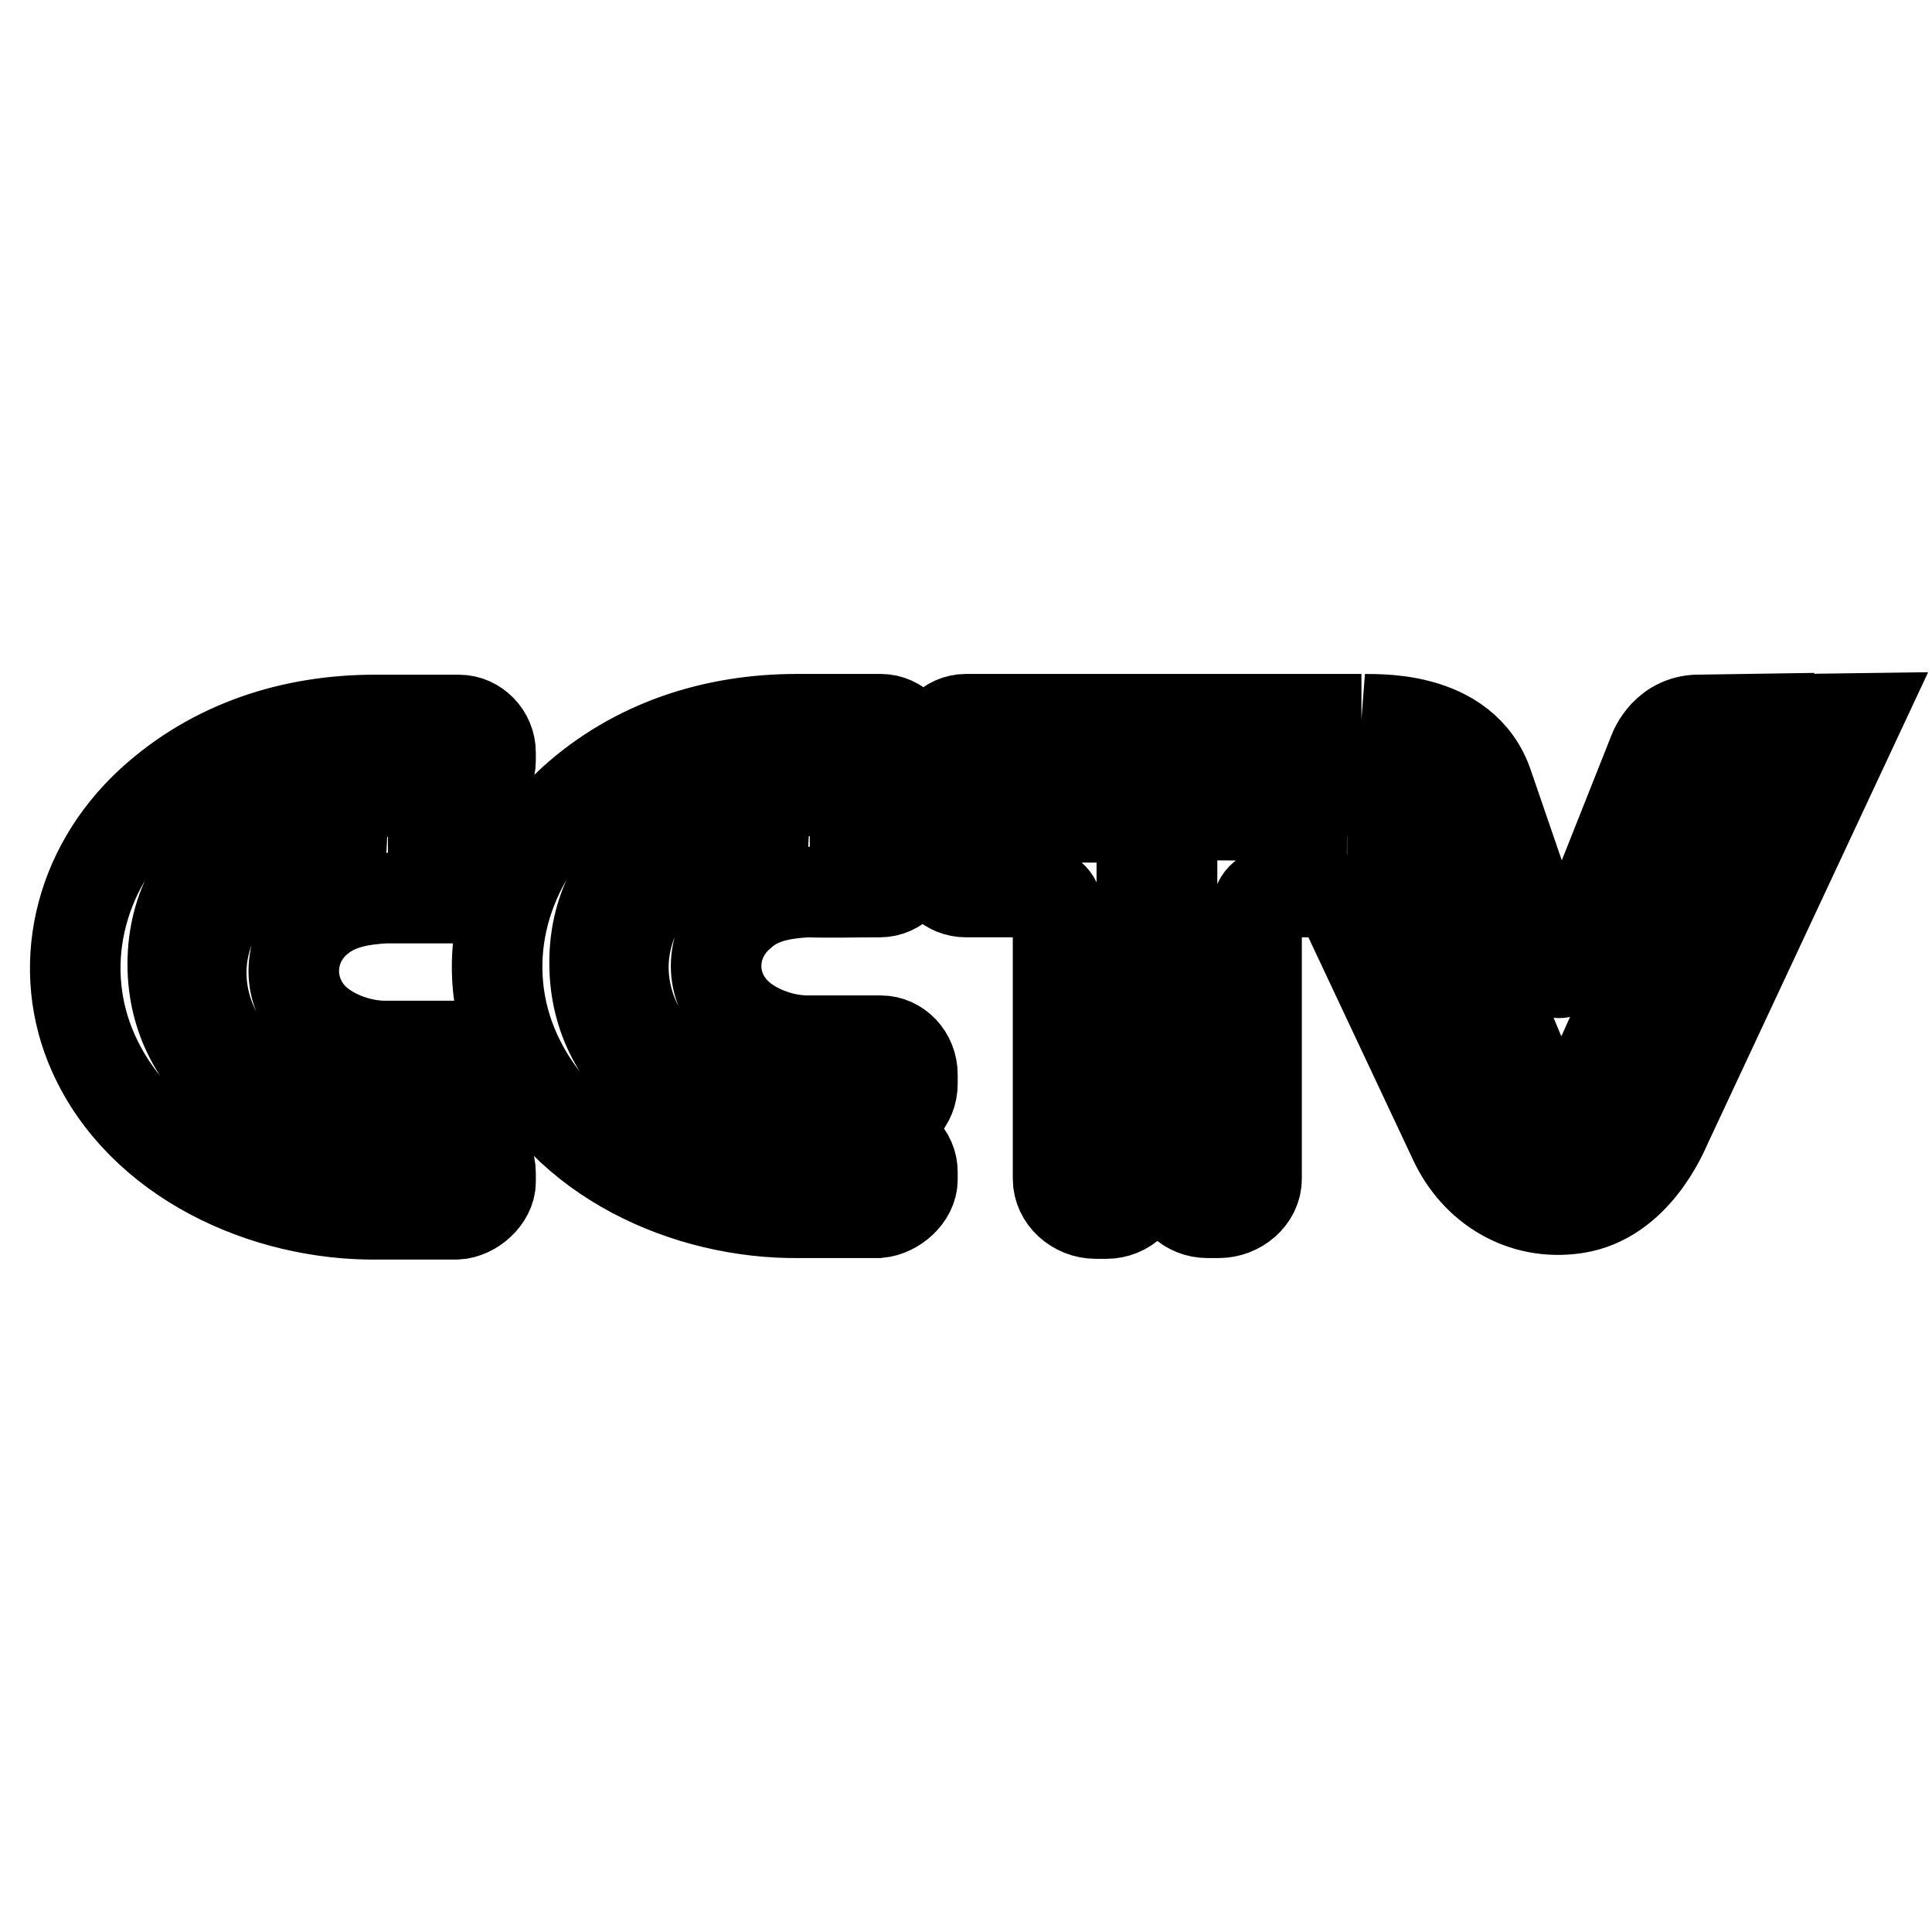 <?xml version="1.0" encoding="utf-8"?>
<!-- Svg Vector Icons : http://www.onlinewebfonts.com/icon -->
<!DOCTYPE svg PUBLIC "-//W3C//DTD SVG 1.1//EN" "http://www.w3.org/Graphics/SVG/1.1/DTD/svg11.dtd">
<svg version="1.1" xmlns="http://www.w3.org/2000/svg" xmlns:xlink="http://www.w3.org/1999/xlink" x="0px" y="0px" viewBox="0 0 256 256" enable-background="new 0 0 256 256" xml:space="preserve">
<g> <path stroke-width="12" fill-opacity="0" stroke="#000000"  d="M49.7,95.4h11.1c2.3,0,4.2,2,4.2,4.3v1.1c0,2.2-1.9,4.1-4.2,4.1h-9.7c-14.4,0-28.6,8.1-28.2,23.5 c0.4,14.4,14.2,22.9,28.2,22.9h9.7c2.3,0,4.2,1.8,4.2,4.1v1.2c0,2.1-2.3,4.2-4.5,4.3H50.1c-15.1,0.2-31.4-7.3-37.7-21.3 c-5-11.1-2.2-24.3,7.6-33.3C28.3,98.7,38.8,95.4,49.7,95.4 M51.4,109.1h9.3c2.3,0,4.2,1.9,4.2,4.3v1.2c0,2.4-1.9,4.4-4.2,4.4H51 c-3.2,0.2-6.3,0.7-8.8,2.8c-4.1,3.4-4.4,9.4-0.6,13.2c2.4,2.3,6.2,3.6,9.4,3.6h9.7c2.3,0,4.2,2.1,4.2,4.5v1.2 c0,2.5-1.9,4.4-4.2,4.4h-9.7c-6.9,0-14.9-2.5-19.5-7.7c-6.1-6.9-7.3-17.2,1.5-25.6C39.9,108.5,51.4,109.1,51.4,109.1 M105.6,95.3 h11.1c2.3,0,4.2,2,4.2,4.3v1.1c0,2.3-1.9,4.1-4.2,4.1H107c-14.5,0-28.7,8.2-28.2,23.5c0.4,14.4,14.2,22.9,28.2,22.9h9.7 c2.3,0,4.2,1.8,4.2,4.1v1c0,2.2-2.3,4.2-4.5,4.4H106c-15.1,0.2-31.4-7.3-37.7-21.3c-5-11.1-2.2-24.2,7.6-33.3 C84.2,98.6,94.7,95.3,105.6,95.3z M107.3,108.2h9.3c2.3,0,4.2,2,4.2,4.4v1.2c0,2.4-1.9,4.4-4.2,4.4c-3.3,0-6.5,0.1-9.7,0 c-3.2,0.2-6.3,0.7-8.7,2.9c-4.1,3.4-4.5,9.4-0.6,13.2c2.4,2.3,6.2,3.6,9.4,3.6h9.7c2.3,0,4.2,2,4.2,4.5v1.2c0,2.5-1.9,4.4-4.2,4.4 H107c-6.9,0-14.9-2.5-19.6-7.8c-6.1-6.9-7.2-17.1,1.5-25.6C95.8,107.6,107.3,108.2,107.3,108.2 M178.5,108.1c4,0,6.3,1.9,7.7,4.9 l12.7,30.6c0,0,3.3,8.2,7.6,7.9c4.4-0.3,6.7-6.1,6.7-6.1l19.4-44.1c1.2-2.7,2.3-5.8,6-6l7.4-0.1l-25.2,53.9c-0.5,1.1-4.1,9.8-12,11 c-7.2,1.1-13.3-2.9-16.1-8.9l-14.3-30.4c0,0-1.5-2.7-4.7-2.6h-4.7c-1.6,0.2-2.4,1-2.5,2.6v35.4c0,2.5-2.4,4.5-5,4.5H160 c-2.6,0-4.7-2-4.7-4.5v-43.5c0-2.9,1.7-4.7,4.7-4.7L178.5,108.1 M128,108.4c-2.3,0-4.2,2-4.2,4.3v1.4c0,2.3,1.9,4.1,4.2,4.1h9.7 c1.6,0.1,2.4,1,2.5,2.6v35.4c0,2.5,2.3,4.6,5,4.6h1.4c2.6,0,4.7-2,4.7-4.6v-43.2c0-2.9-1.7-4.7-4.7-4.7H128L128,108.4z M180.4,95.3 H128c-2.3,0-4.2,2-4.2,4.3v1.1c0,2.3,1.9,4.1,4.2,4.1h52.3c4.7,0.1,7.4,1.9,9.5,7.1l12.7,30.5c0.7,2.1,2,5,3.8,5.4 c1.8,0.3,3.1-3.1,4.1-4.2c1-1.2,5.7-12.4,5.7-12.4l15.2-35.9l-6.6,0.1c-4.4,0.3-5.7,4.5-5.7,4.5l-10.8,27.2 c-0.1,0.6-0.8,1.9-1.7,1.8c-0.9-0.1-1.4-1.8-1.4-1.8l-7.9-23C194,94.4,181.7,95.4,180.4,95.3"/></g>
</svg>